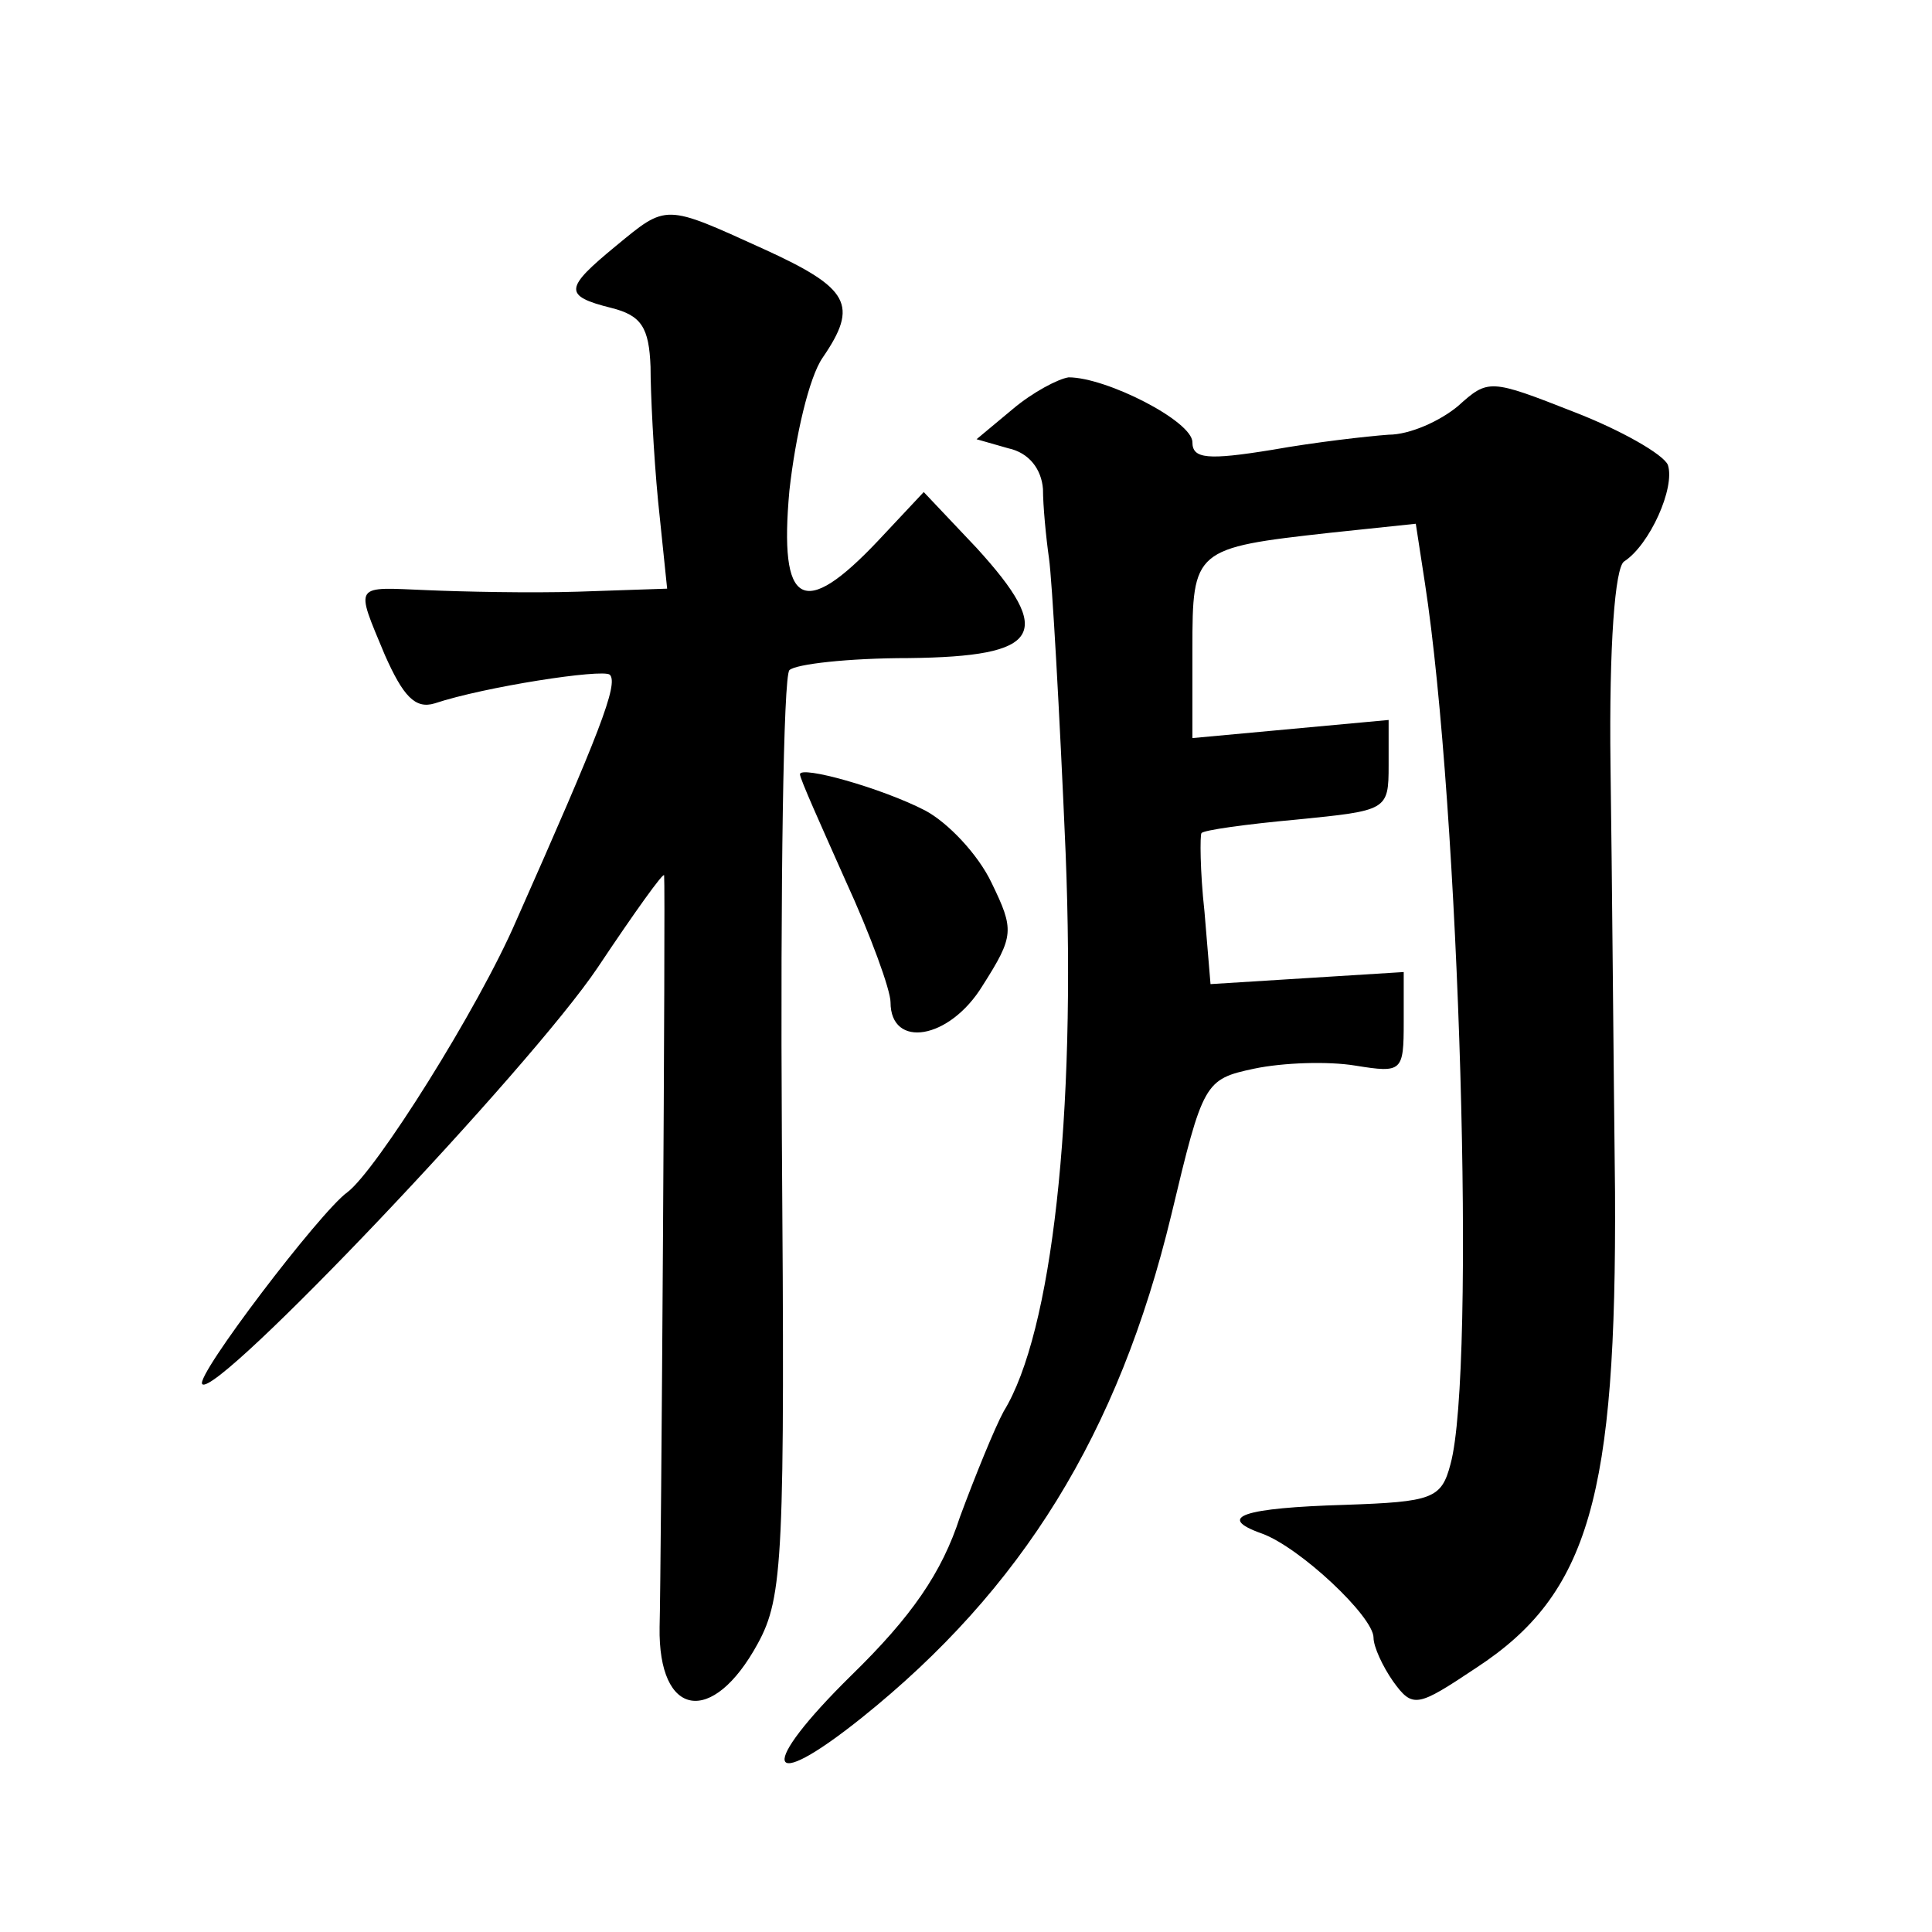 <?xml version="1.0" standalone="no"?>
<!DOCTYPE svg PUBLIC "-//W3C//DTD SVG 20010904//EN"
 "http://www.w3.org/TR/2001/REC-SVG-20010904/DTD/svg10.dtd">
<svg version="1.0" xmlns="http://www.w3.org/2000/svg"
 width="128pt" height="128pt" viewBox="0 0 128 128"
 preserveAspectRatio="xMidYMid meet">
<g transform="translate(0,128) scale(0.1,-0.1)"
fill="#0" stroke="none">
<path d="M408 1117 c-34 -28 -35 -33 -3 -41 20 -5 25 -13 26 -39 0 -17 2 -58 5
-89 l6 -58 -59 -2 c-32 -1 -77 0 -100 1 -49 2 -48 5 -28 -43 12 -27 20 -36 33 -32
33 11 111 23 116 19 6 -6 -7 -39 -62 -163 -25 -58 -93 -166 -112 -180 -18 -13 -101
-122 -96 -127 9 -10 217 209 262 276 24 36 44 64 44 61 1 -9 -2 -464 -3 -498 -1
-60 35 -66 65 -11 17 31 18 58 16 336 -1 166 1 305 5 309 4 4 39 8 79 8 88 1 97
16 45 73 l-35 37 -30 -32 c-50 -53 -66 -44 -59 33 4 36 13 75 22 88 24 35 18 46
-39 72 -66 30 -64 30 -98 2z M671 1009 l-24 -20 21 -6 c14 -3 22 -14 23 -27 0 -11
2 -32 4 -46 2 -14 7 -101 11 -195 7 -175 -9 -318 -41 -370 -6 -11 -19 -43 -29 -70
-12 -37 -32 -66 -72 -105 -62 -61 -58 -80 7 -28 106 85 170 188 205 333 21 88 22
90 55 97 19 4 49 5 67 2 31 -5 32 -4 32 29 l0 33 -64 -4 -64 -4 -4 48 c-3 27 -3
51 -2 52 1 2 30 6 63 9 60 6 61 6 61 36 l0 30 -65 -6 -65 -6 0 59 c0 66 1 67 91
77 l57 6 6 -39 c23 -149 34 -522 17 -584 -6 -23 -12 -25 -70 -27 -67 -2 -86 -8
-55 -19 25 -9 74 -55 74 -69 0 -6 6 -19 13 -29 13 -18 16 -17 55 9 75 49 93 114
92 315 -1 85 -2 213 -3 283 -1 80 3 131 9 135 17 11 34 49 29 64 -3 7 -31 23 -62
35 -56 22 -57 22 -77 4 -12 -10 -32 -19 -46 -19 -14 -1 -49 -5 -77 -10 -43 -7 -53
-6 -53 5 0 14 -57 43 -82 43 -7 -1 -24 -10 -37 -21z M530 767 c0 -3 14 -34 30 -70
17 -37 30 -73 30 -81 0 -31 39 -25 61 11 21 33 21 37 6 68 -9 19 -29 40 -44 48
-29 15 -83 30 -83 24z"/>
</g>
</svg>
